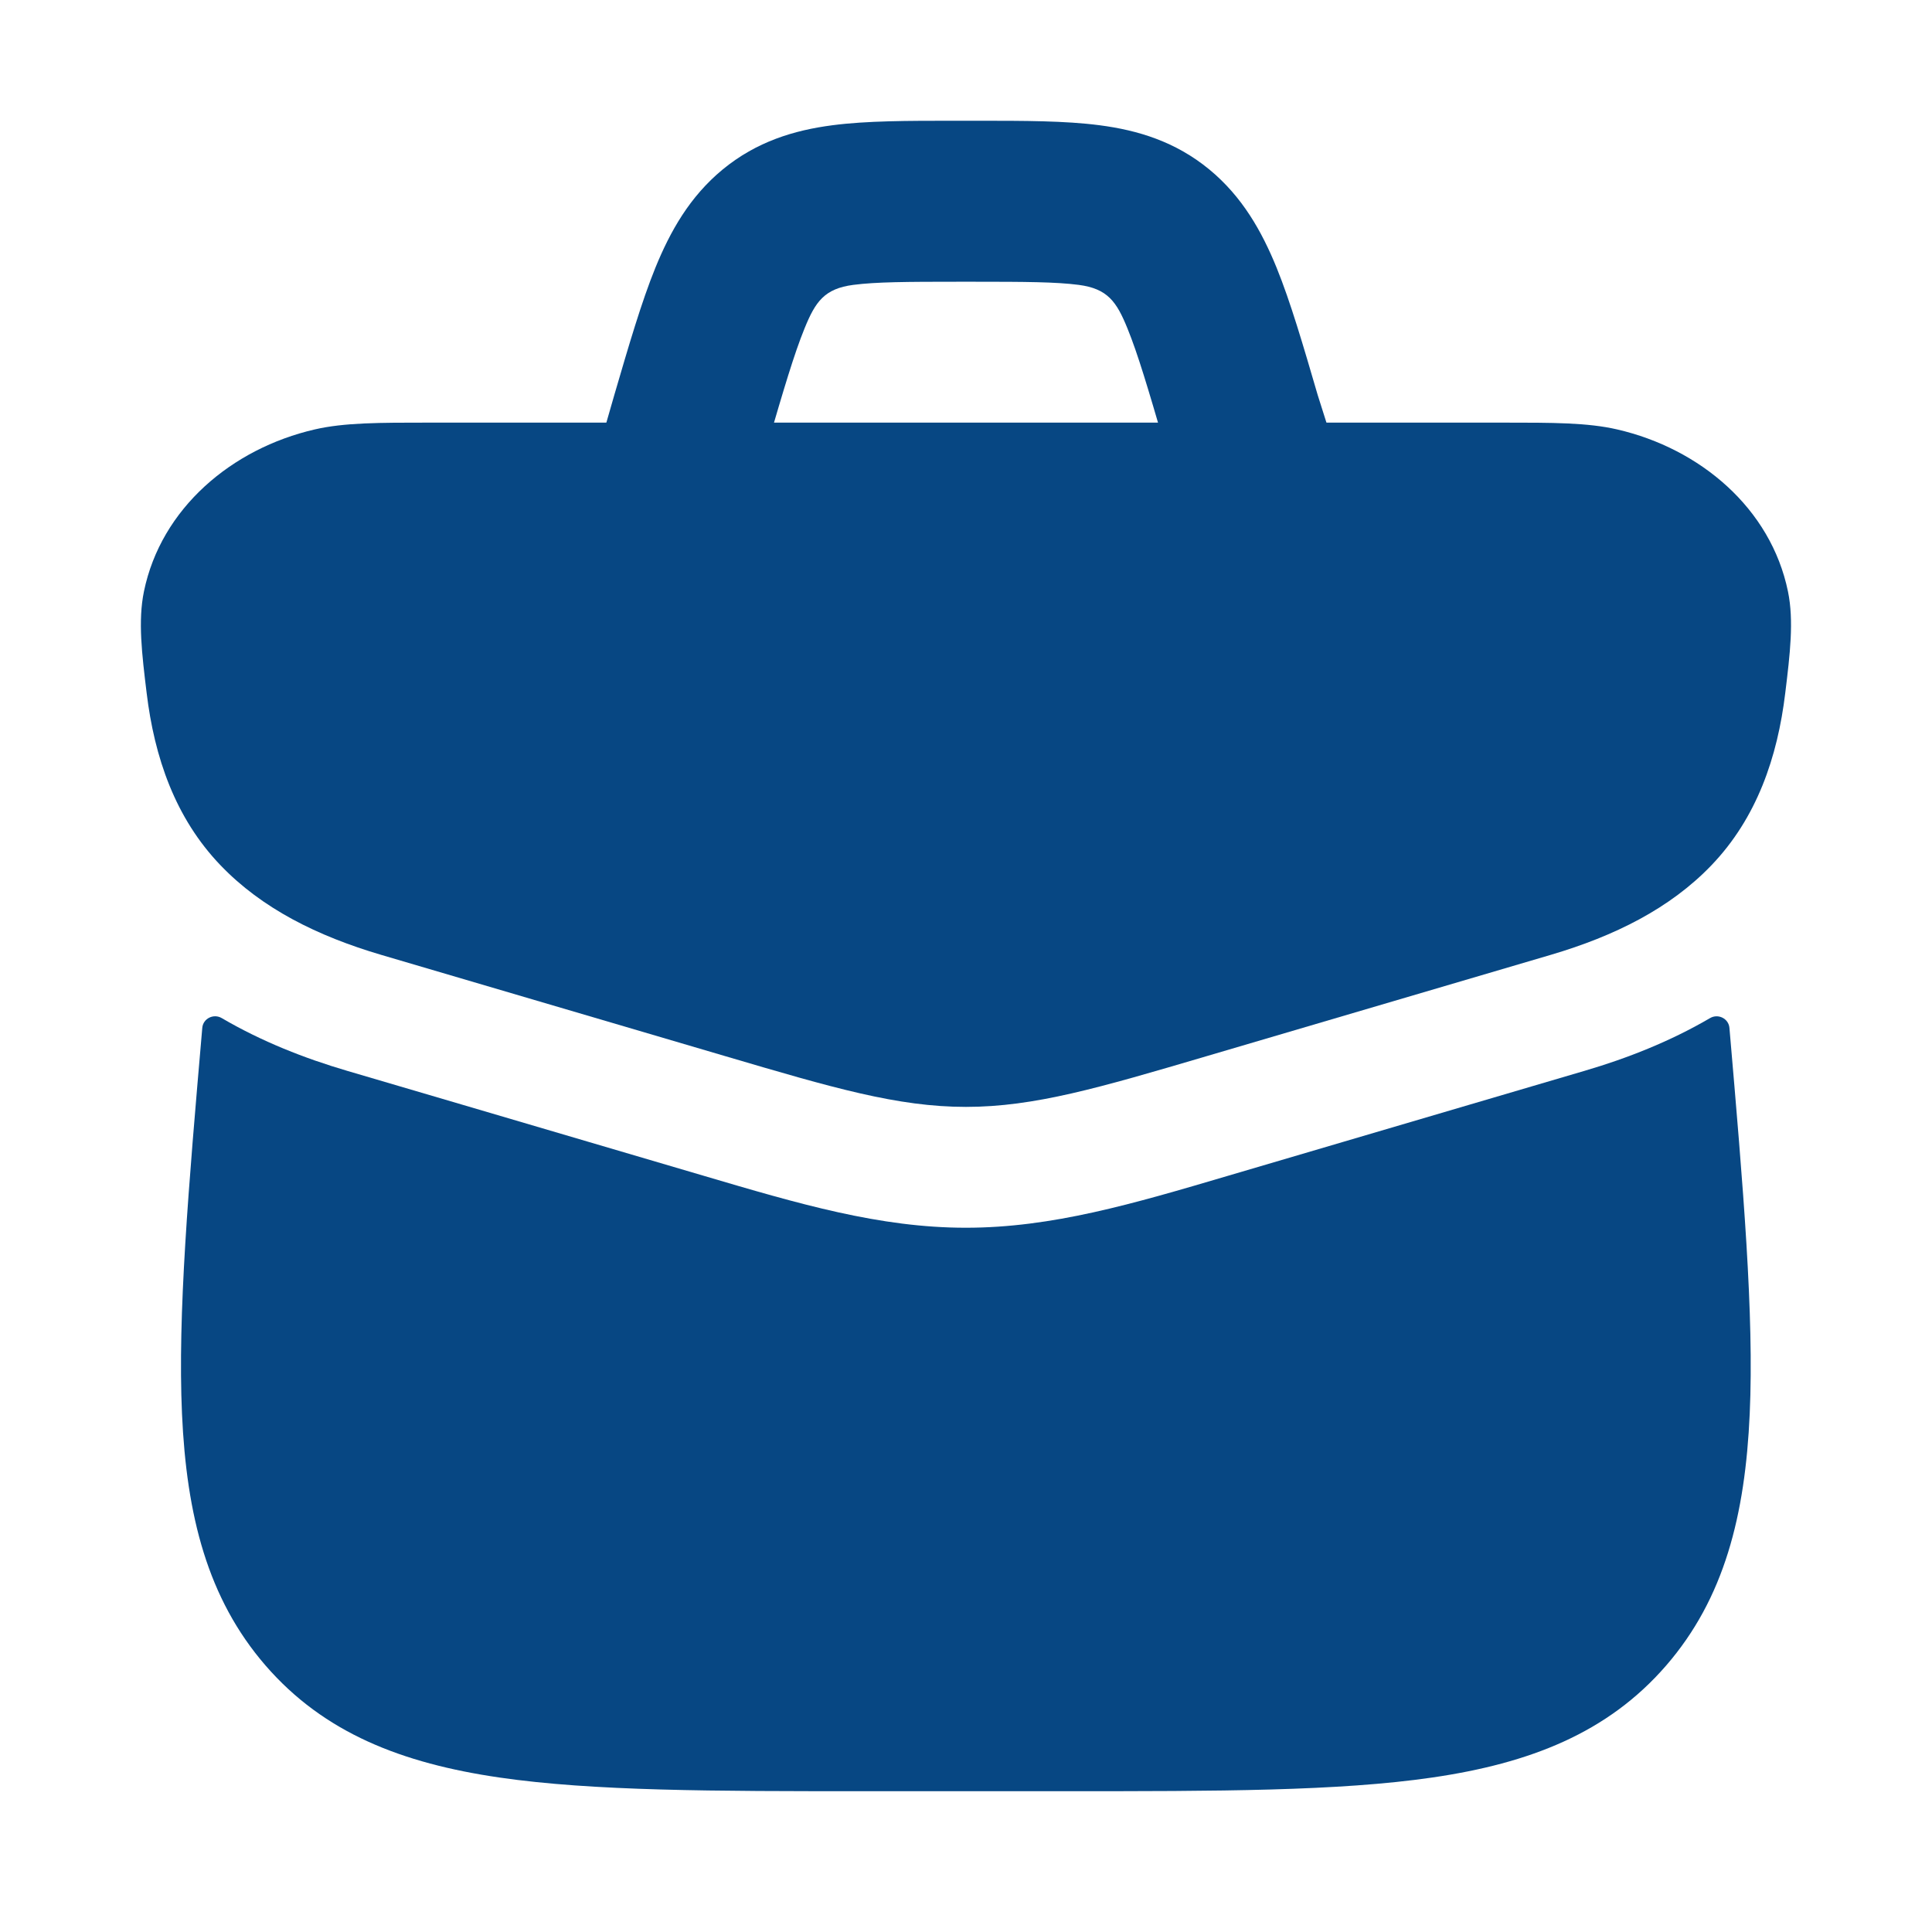 <svg width="40" height="40" viewBox="0 0 40 40" fill="none" xmlns="http://www.w3.org/2000/svg">
<path d="M35.806 21.281C35.789 21.087 35.572 20.98 35.404 21.079C34.572 21.565 33.686 21.912 32.808 22.17C32.009 22.405 31.211 22.64 30.412 22.875C28.753 23.363 27.095 23.851 25.436 24.34C23.448 24.927 21.78 25.419 19.997 25.419C18.214 25.419 16.546 24.927 14.558 24.34C12.9 23.851 11.241 23.363 9.583 22.875C8.784 22.64 7.985 22.405 7.186 22.17C6.308 21.912 5.422 21.565 4.59 21.078C4.422 20.98 4.204 21.087 4.188 21.281C3.901 24.601 3.676 27.218 3.768 29.271C3.862 31.373 4.294 33.093 5.498 34.483C6.711 35.883 8.326 36.507 10.335 36.801C12.28 37.085 14.783 37.085 17.934 37.085H22.06C25.21 37.085 27.714 37.085 29.658 36.801C31.668 36.507 33.283 35.883 34.496 34.483C35.7 33.093 36.132 31.373 36.226 29.271C36.318 27.218 36.092 24.601 35.806 21.281Z" fill="#074783"/>
<path d="M8.879 8.75C7.856 8.75 7.129 8.749 6.516 8.891C4.799 9.287 3.335 10.522 2.98 12.246C2.855 12.854 2.938 13.542 3.036 14.346C3.196 15.675 3.624 16.935 4.568 17.917C5.423 18.808 6.567 19.379 7.894 19.77L15.031 21.871C17.231 22.519 18.582 22.917 19.999 22.917C21.416 22.917 22.767 22.519 24.967 21.871L32.104 19.77C33.431 19.379 34.575 18.808 35.431 17.917C36.374 16.935 36.802 15.675 36.962 14.346C37.06 13.542 37.143 12.854 37.018 12.246C36.663 10.522 35.199 9.287 33.482 8.891C32.869 8.749 32.142 8.75 31.119 8.75H8.879Z" fill="#074783"/>
<path fill-rule="evenodd" clip-rule="evenodd" d="M19.736 2.5C19.912 2.5 20.089 2.5 20.264 2.5C21.198 2.5 22.053 2.5 22.765 2.593C23.558 2.696 24.336 2.931 25.038 3.509C25.721 4.072 26.124 4.79 26.431 5.543C26.719 6.252 26.98 7.147 27.282 8.18L27.553 9.035L24.377 10.047L24.11 9.212L24.105 9.192C23.774 8.058 23.559 7.33 23.343 6.8C23.118 6.246 22.932 5.976 22.333 5.898C21.863 5.837 21.229 5.833 20.171 5.833H19.829C18.771 5.833 18.137 5.837 17.667 5.898C17.068 5.976 16.882 6.246 16.657 6.8C16.441 7.33 16.227 8.057 15.896 9.189L15.717 9.812L12.514 8.889C12.582 8.653 12.649 8.416 12.718 8.18C13.02 7.147 13.281 6.252 13.569 5.543C13.876 4.79 14.279 4.072 14.962 3.509C15.664 2.931 16.442 2.696 17.235 2.593C17.947 2.5 18.802 2.5 19.736 2.5Z" fill="#074783"/>
</svg>
